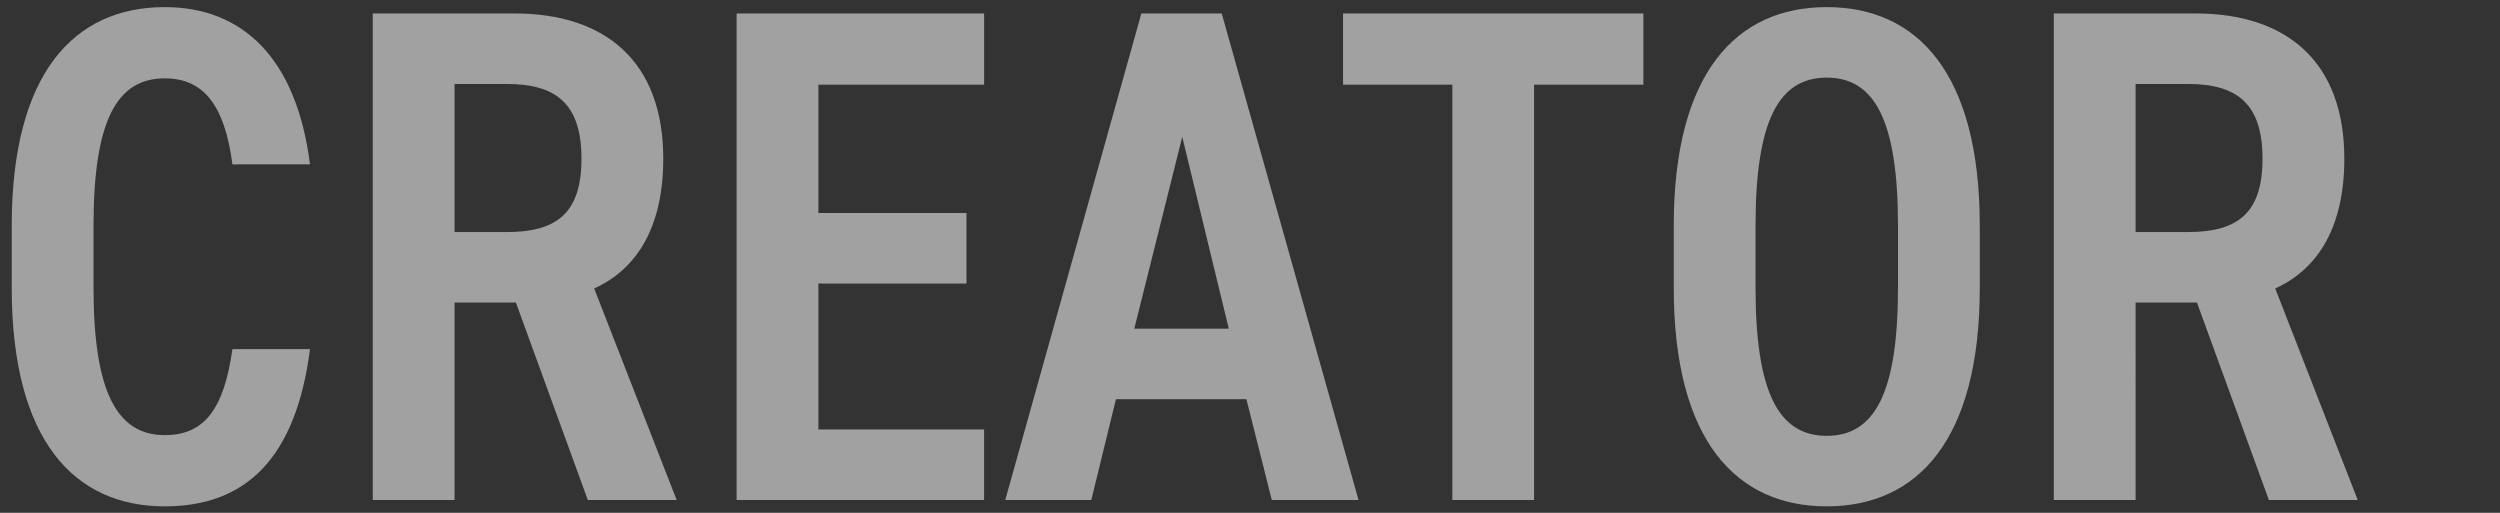 <svg xmlns="http://www.w3.org/2000/svg" xmlns:xlink="http://www.w3.org/1999/xlink" width="390" height="80" viewBox="0 0 390 80">
  <rect x="0" y="0" width="390" height="80" fill="#333333" stroke="none"/>
  <defs>
    <clipPath id="clip-path">
      <rect id="Rectangle_423993" data-name="Rectangle 423993" width="390" height="80" transform="translate(180 3295)" fill="#fff" stroke="#707070" stroke-width="1"/>
    </clipPath>
  </defs>
  <g id="Mask_Group_1032137" data-name="Mask Group 1032137" transform="translate(-180 -3295)" clip-path="url(#clip-path)">
    <path id="Path_1200269" data-name="Path 1200269" d="M-137.555-13.915c-2.09-16.5-10.45-24.53-22.66-24.53-14.08,0-23.87,10.23-23.87,34.1v9.68c0,23.87,9.79,34.1,23.87,34.1,12.65,0,20.46-7.48,22.66-24.53h-12.1c-1.32,9.24-4.29,13.42-10.56,13.42-7.48,0-11.11-6.82-11.11-22.99v-9.68c0-16.39,3.63-22.99,11.11-22.99,6.05,0,9.35,4.18,10.56,13.42Zm57.2,52.36-12.87-33c6.82-3.08,10.78-9.79,10.78-20.24,0-15.07-8.91-22.66-23.21-22.66h-22.11v75.9h12.76V7.645h9.57l11.22,30.8Zm-34.65-41.8v-23.1h8.14c7.7,0,11.66,3.08,11.66,11.66s-3.96,11.44-11.66,11.44Zm44-34.1v75.9h38.61v-11h-25.85V4.675h23.1v-11h-23.1v-20.02h25.85v-11.11Zm55.33,75.9,3.85-15.73H8.525l3.96,15.73h13.53l-21.34-75.9H-7.865l-21.23,75.9Zm14.19-56.65,7.26,29.92H-8.965ZM23.6-37.455v11.11h17.05v64.79H53.4v-64.79h17.05v-11.11Zm75.46,76.89c14.08,0,23.87-10.23,23.87-34.1v-9.68c0-23.87-9.79-34.1-23.87-34.1s-23.87,10.23-23.87,34.1v9.68C75.185,29.205,84.975,39.435,99.055,39.435Zm0-66.88c7.48,0,11.11,6.71,11.11,23.1v9.68c0,16.39-3.63,23.1-11.11,23.1s-11.11-6.71-11.11-23.1v-9.68C87.945-20.735,91.575-27.445,99.055-27.445Zm82.83,65.89-12.87-33c6.82-3.08,10.78-9.79,10.78-20.24,0-15.07-8.91-22.66-23.21-22.66h-22.11v75.9h12.76V7.645h9.57l11.22,30.8Zm-34.65-41.8v-23.1h8.14c7.7,0,11.66,3.08,11.66,11.66s-3.96,11.44-11.66,11.44Z" transform="translate(365.915 3334.555)" fill="#fafafa" opacity="0.55"/>
  </g>
</svg>
